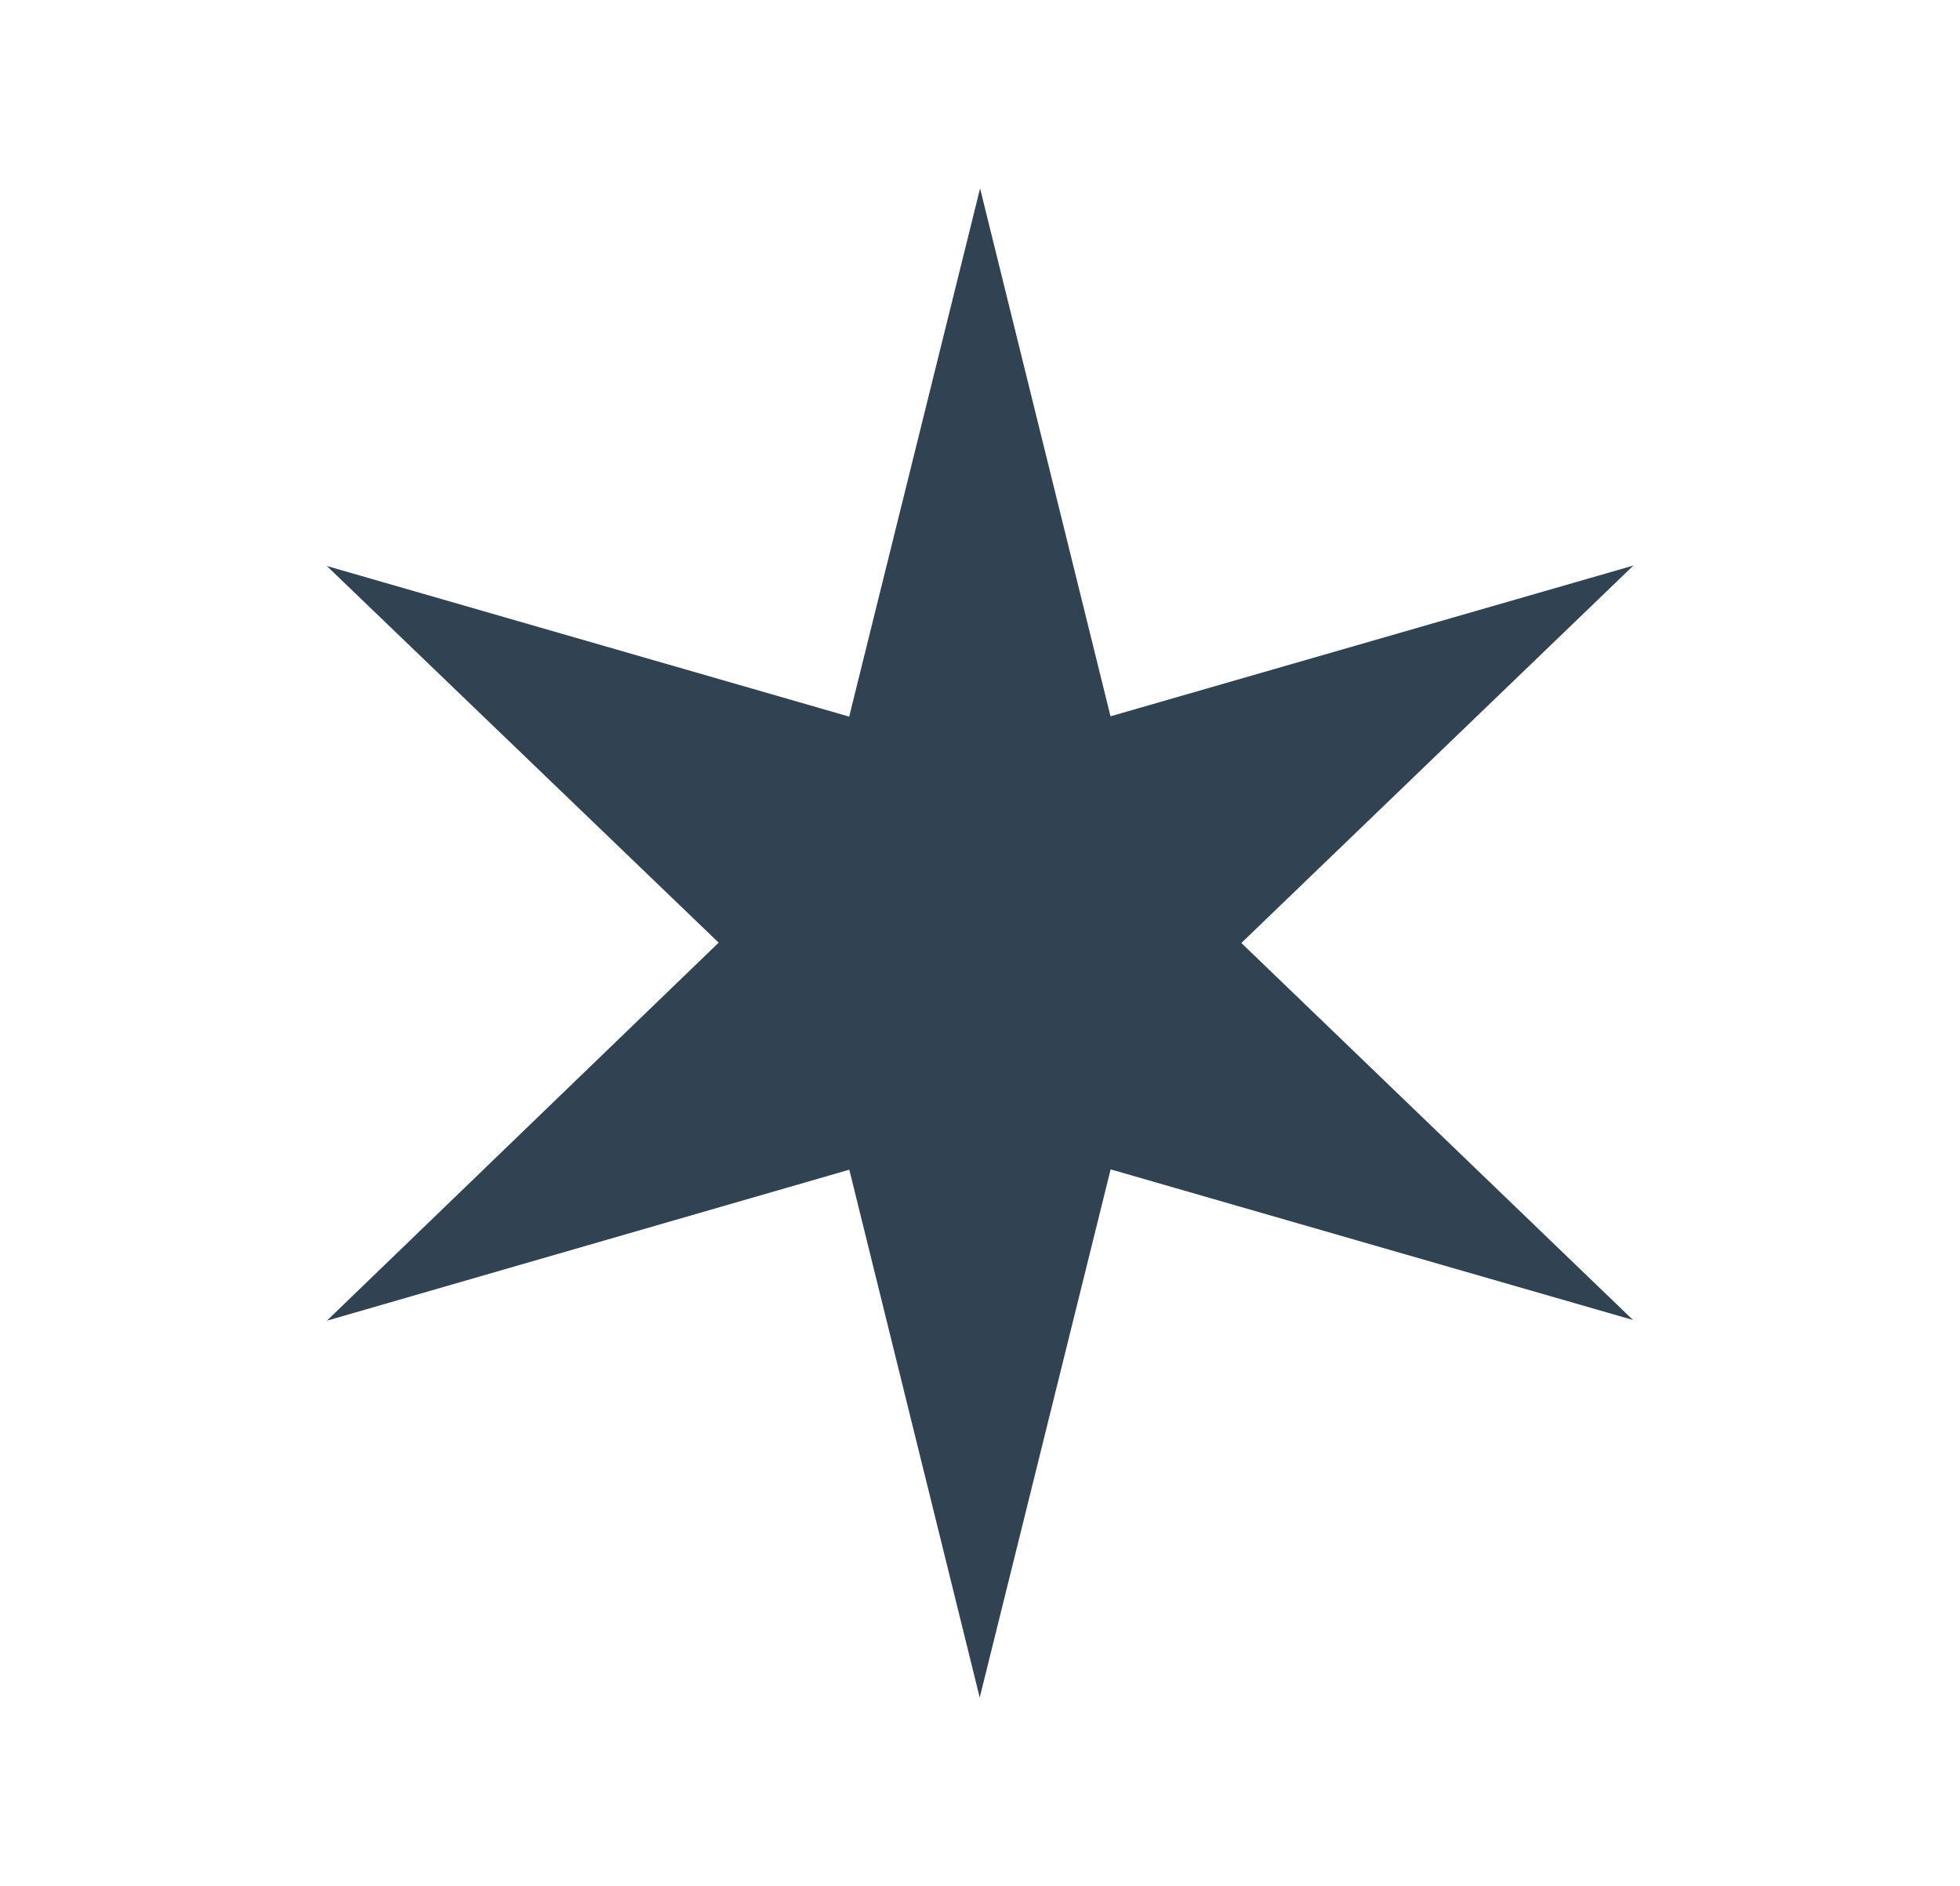 <svg xmlns="http://www.w3.org/2000/svg" width="26" height="25.023" viewBox="0 0 26 25.023">
  <g id="グループ_14689" data-name="グループ 14689" transform="translate(-320 -13741.127)">
    <path id="多角形_7" data-name="多角形 7" d="M15.007,0l-2,6.937,7,1.734-7,1.734,2,6.937-5-5.2-5,5.2L7,10.4,0,8.671,7,6.937,5,0l5,5.2Z" transform="translate(328.671 13741.127) rotate(30)" fill="#314352"/>
  </g>
</svg>
